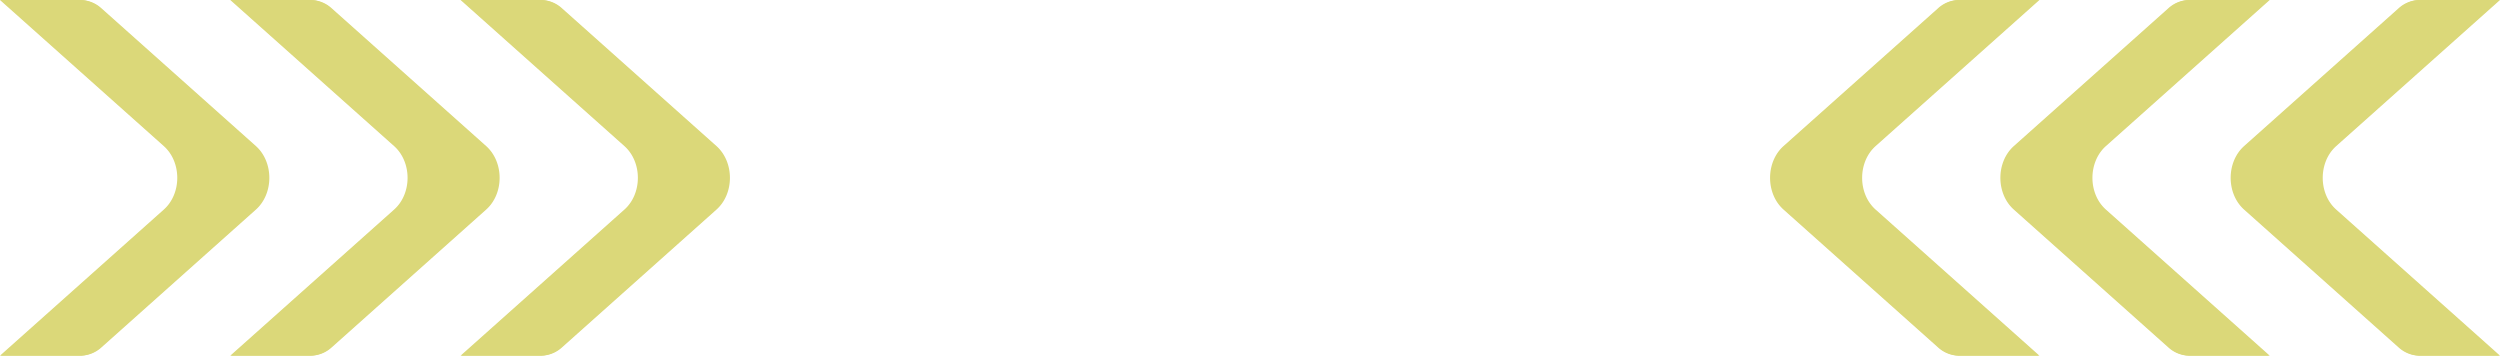 <svg xmlns="http://www.w3.org/2000/svg" width="815.275" height="115.983"><g data-name="グループ 69018" fill="#dbd879"><path data-name="パス 58215" d="M182.997 2.704a10.288 10.288 0 00-6.848-2.7h-25.942l53.413 47.628c5.86 5.239 5.86 15.5 0 20.719l-53.413 47.632h25.942a10.271 10.271 0 006.848-2.691l50.371-44.941c5.861-5.223 5.861-15.479 0-20.719z"/><path data-name="パス 58216" d="M107.894 2.704a10.288 10.288 0 00-6.848-2.7H75.104l53.413 47.632c5.86 5.239 5.86 15.5 0 20.719l-53.413 47.628h25.942a10.271 10.271 0 006.848-2.691l50.369-44.941c5.861-5.223 5.861-15.479 0-20.719z"/><path data-name="パス 58217" d="M32.79 2.704a10.288 10.288 0 00-6.847-2.7H0l53.413 47.628c5.86 5.239 5.86 15.5 0 20.719L0 115.983h25.943a10.271 10.271 0 006.848-2.691l50.371-44.941c5.861-5.223 5.861-15.479 0-20.719z"/><path data-name="パス 58218" d="M632.008 2.704a10.288 10.288 0 016.848-2.7h25.942l-53.413 47.628c-5.86 5.239-5.86 15.5 0 20.719l53.413 47.632h-25.942a10.271 10.271 0 01-6.848-2.691l-50.372-44.941c-5.86-5.223-5.86-15.479 0-20.719z"/><path data-name="パス 58219" d="M707.111 2.704a10.288 10.288 0 016.848-2.7h25.942l-53.413 47.628c-5.86 5.239-5.86 15.5 0 20.719l53.413 47.632h-25.942a10.271 10.271 0 01-6.848-2.691l-50.372-44.941c-5.86-5.223-5.86-15.479 0-20.719z"/><path data-name="パス 58220" d="M782.198 2.704a10.327 10.327 0 016.866-2.7h25.924l-53.4 47.632c-5.86 5.239-5.86 15.5 0 20.719l53.4 47.632h-25.924a10.31 10.31 0 01-6.864-2.691l-50.374-44.945c-5.845-5.223-5.845-15.479 0-20.719z"/><path data-name="パス 58233" d="M632.28 2.704a10.288 10.288 0 016.848-2.7h25.942l-53.413 47.628c-5.86 5.239-5.86 15.5 0 20.719l53.413 47.632h-25.942a10.271 10.271 0 01-6.848-2.691l-50.372-44.941c-5.861-5.223-5.861-15.479 0-20.719z"/><path data-name="パス 58234" d="M707.383 2.704a10.288 10.288 0 016.848-2.707h25.944L686.76 47.632c-5.86 5.239-5.86 15.5 0 20.719l53.415 47.632h-25.944a10.271 10.271 0 01-6.848-2.691l-50.372-44.941c-5.861-5.223-5.861-15.479 0-20.719z"/><path data-name="パス 58235" d="M782.486 2.704a10.288 10.288 0 016.848-2.707h25.942l-53.414 47.635c-5.86 5.239-5.86 15.5 0 20.719l53.413 47.632h-25.941a10.271 10.271 0 01-6.848-2.691l-50.372-44.941c-5.861-5.223-5.861-15.479 0-20.719z"/><path data-name="パス 58236" d="M183.27 2.704a10.288 10.288 0 00-6.848-2.7H150.48l53.413 47.628c5.86 5.239 5.86 15.5 0 20.719l-53.413 47.632h25.942a10.271 10.271 0 006.848-2.691l50.371-44.941c5.86-5.223 5.86-15.479 0-20.719z"/><path data-name="パス 58237" d="M108.165 2.704a10.288 10.288 0 00-6.848-2.7H75.375l53.413 47.628c5.86 5.239 5.86 15.5 0 20.719l-53.413 47.632h25.942a10.271 10.271 0 006.848-2.691l50.371-44.941c5.86-5.223 5.86-15.479 0-20.719z"/><path data-name="パス 58238" d="M33.079 2.704a10.327 10.327 0 00-6.864-2.7H.289l53.4 47.632c5.86 5.239 5.86 15.5 0 20.719l-53.4 47.632h25.926a10.31 10.31 0 006.864-2.691L83.45 68.351c5.845-5.223 5.845-15.479 0-20.719z"/></g></svg>